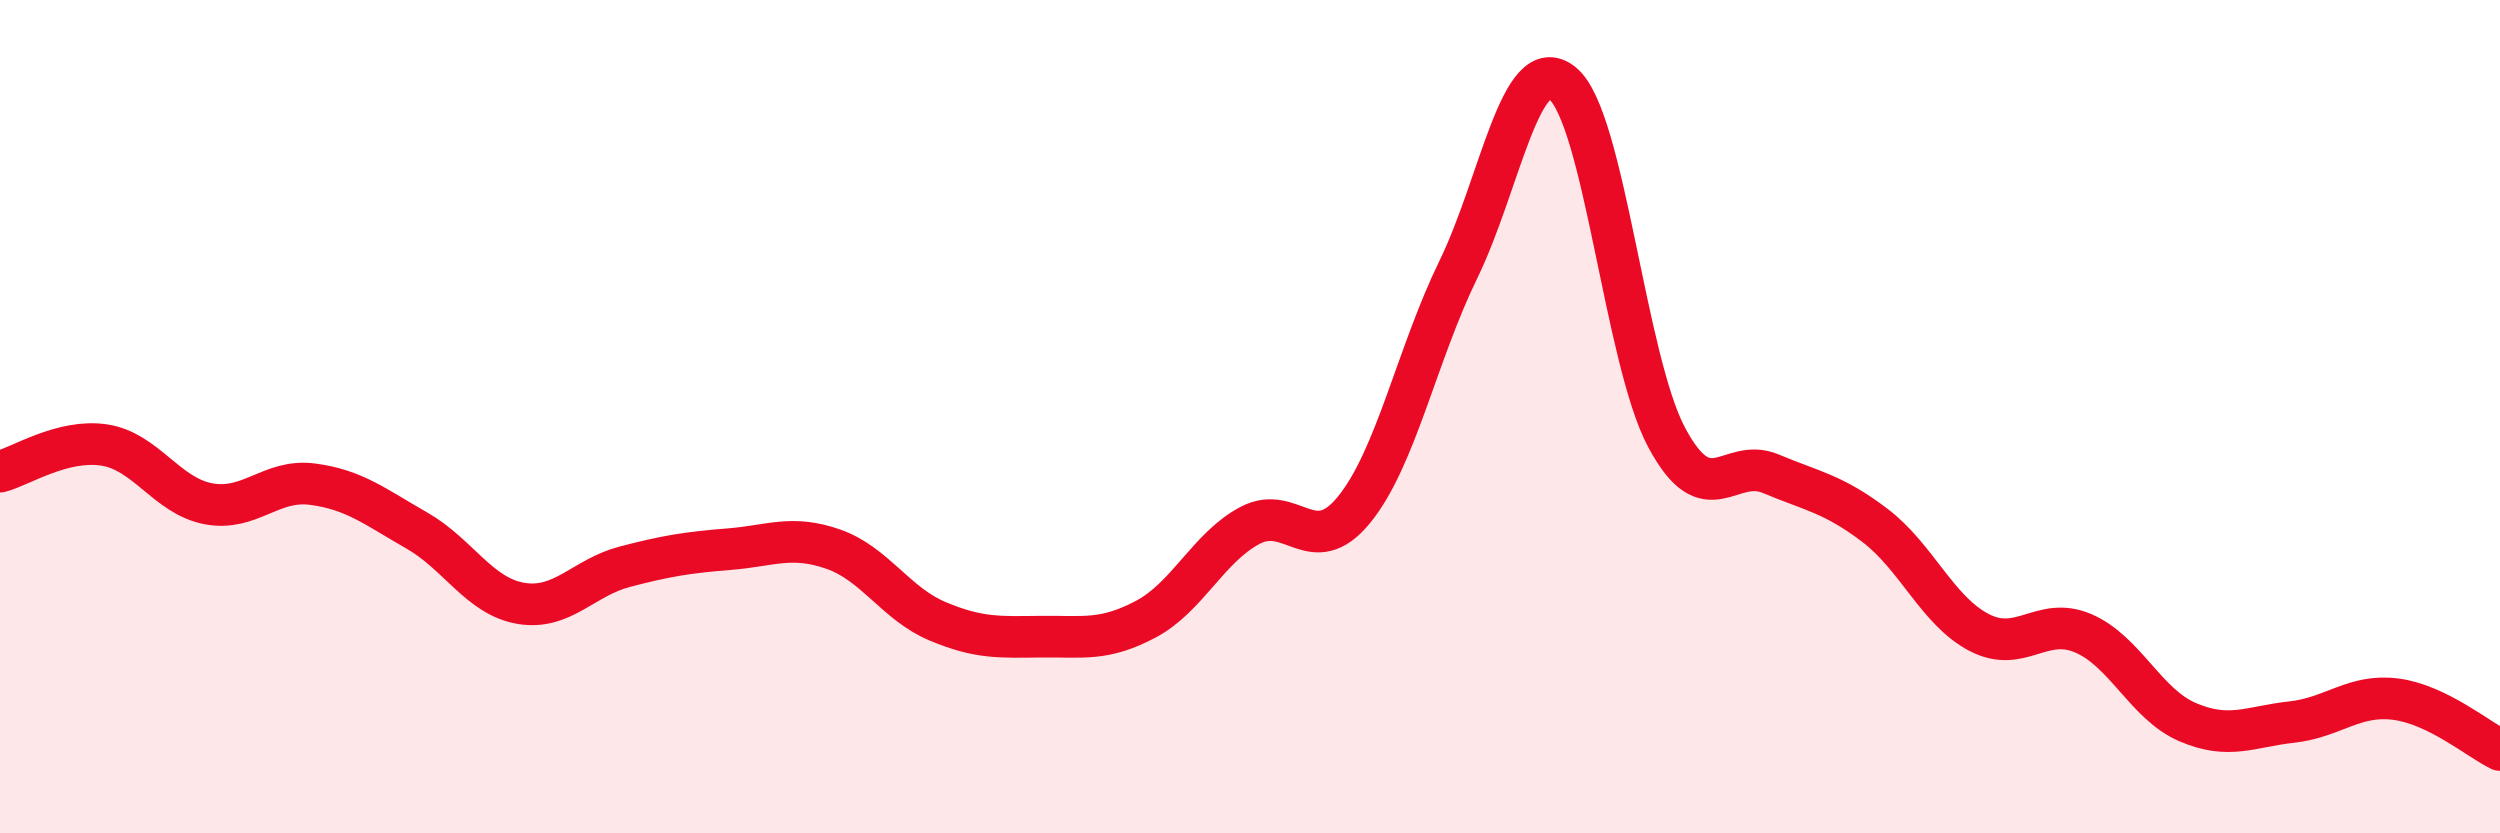 
    <svg width="60" height="20" viewBox="0 0 60 20" xmlns="http://www.w3.org/2000/svg">
      <path
        d="M 0,11.32 C 0.5,11.19 1.5,10.53 2.5,10.68 C 3.5,10.83 4,11.9 5,12.09 C 6,12.28 6.5,11.49 7.5,11.62 C 8.5,11.75 9,12.16 10,12.73 C 11,13.3 11.5,14.31 12.5,14.48 C 13.5,14.65 14,13.86 15,13.6 C 16,13.34 16.5,13.26 17.5,13.18 C 18.5,13.1 19,12.83 20,13.18 C 21,13.53 21.5,14.49 22.5,14.91 C 23.5,15.33 24,15.29 25,15.28 C 26,15.27 26.5,15.39 27.5,14.86 C 28.5,14.33 29,13.14 30,12.61 C 31,12.08 31.5,13.46 32.5,12.23 C 33.5,11 34,8.52 35,6.47 C 36,4.42 36.5,1.19 37.5,2 C 38.5,2.81 39,8.63 40,10.5 C 41,12.37 41.5,10.95 42.5,11.37 C 43.5,11.79 44,11.85 45,12.61 C 46,13.37 46.5,14.66 47.5,15.18 C 48.5,15.7 49,14.77 50,15.2 C 51,15.63 51.5,16.9 52.5,17.33 C 53.5,17.76 54,17.44 55,17.33 C 56,17.22 56.5,16.65 57.5,16.78 C 58.5,16.91 59.5,17.76 60,18L60 20L0 20Z"
        fill="#EB0A25"
        opacity="0.1"
        stroke-linecap="round"
        stroke-linejoin="round"
      />
      <path
        d="M 0,11.32 C 0.5,11.19 1.5,10.53 2.5,10.68 C 3.5,10.83 4,11.9 5,12.09 C 6,12.28 6.5,11.49 7.5,11.62 C 8.5,11.75 9,12.16 10,12.73 C 11,13.3 11.5,14.31 12.5,14.48 C 13.5,14.65 14,13.86 15,13.6 C 16,13.34 16.5,13.26 17.5,13.18 C 18.5,13.1 19,12.83 20,13.18 C 21,13.53 21.5,14.49 22.5,14.91 C 23.5,15.33 24,15.29 25,15.28 C 26,15.27 26.5,15.39 27.5,14.86 C 28.5,14.33 29,13.14 30,12.61 C 31,12.08 31.5,13.46 32.5,12.23 C 33.5,11 34,8.52 35,6.47 C 36,4.42 36.5,1.19 37.5,2 C 38.5,2.81 39,8.63 40,10.5 C 41,12.37 41.5,10.95 42.5,11.37 C 43.5,11.79 44,11.85 45,12.61 C 46,13.37 46.5,14.66 47.5,15.18 C 48.5,15.7 49,14.77 50,15.2 C 51,15.63 51.5,16.9 52.5,17.33 C 53.5,17.76 54,17.44 55,17.33 C 56,17.22 56.5,16.65 57.5,16.78 C 58.5,16.91 59.5,17.76 60,18"
        stroke="#EB0A25"
        stroke-width="1"
        fill="none"
        stroke-linecap="round"
        stroke-linejoin="round"
      />
    </svg>
  